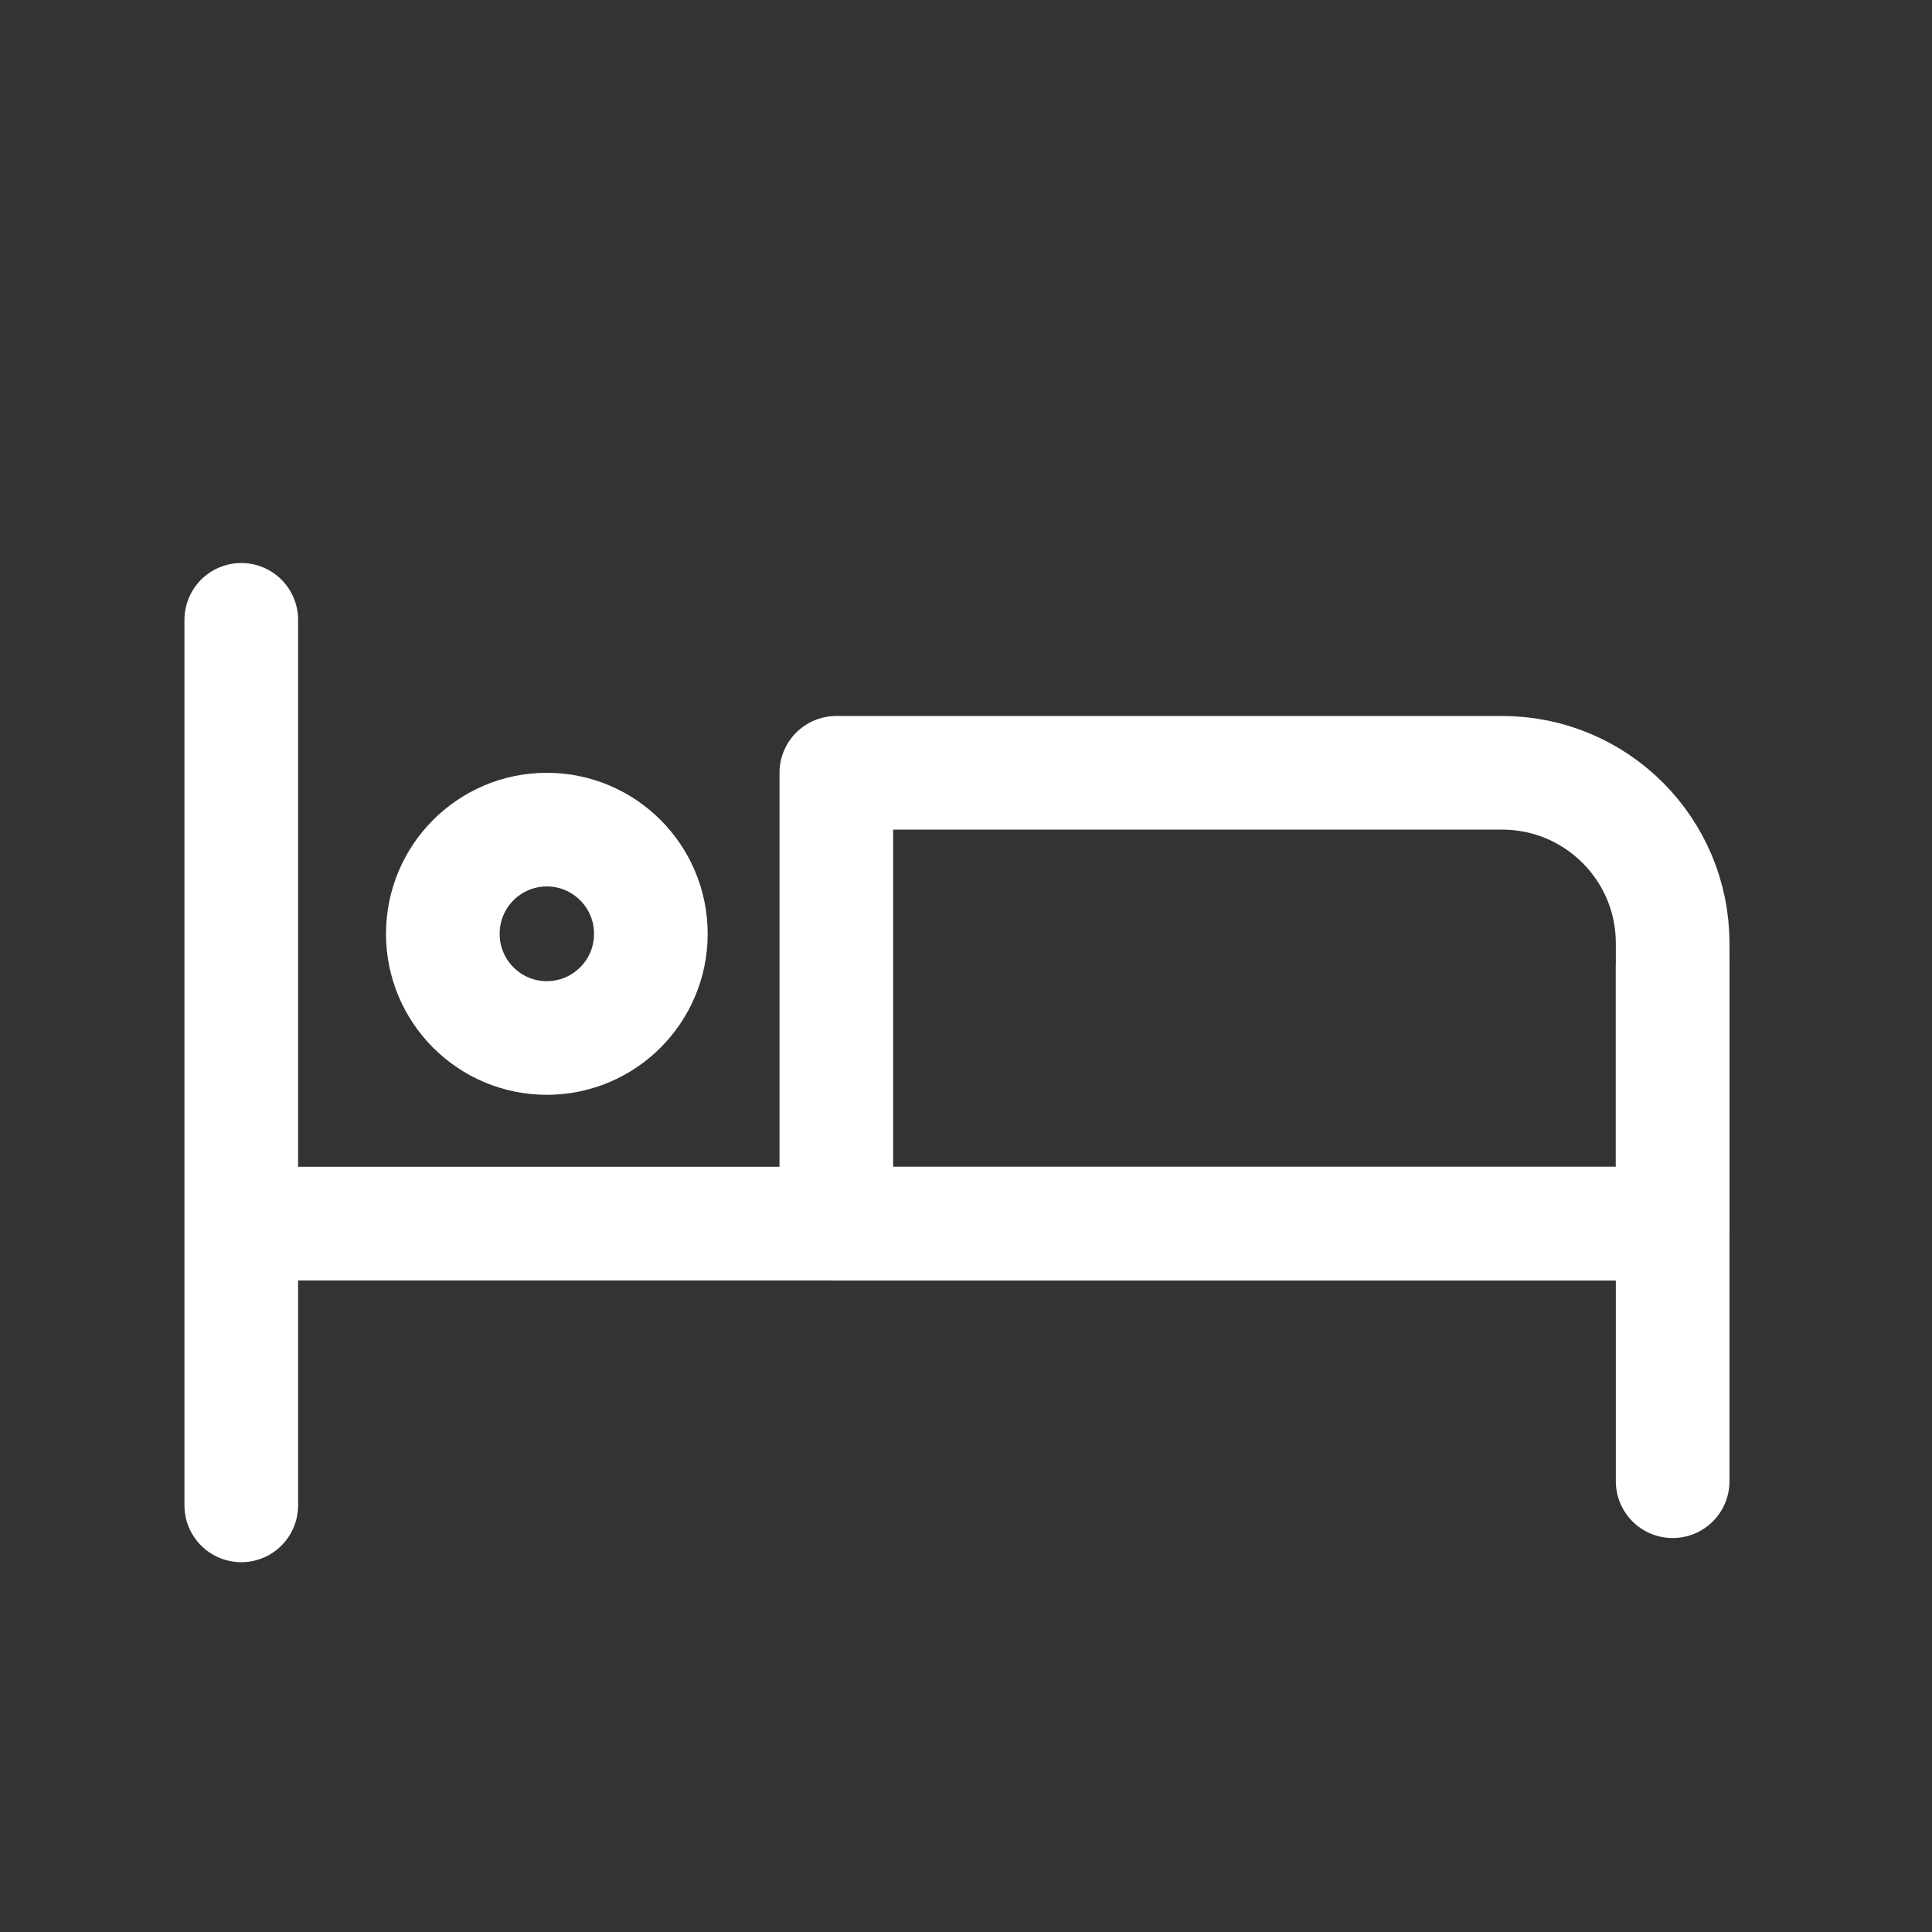 <svg width="34" height="34" viewBox="0 0 34 34" fill="none" xmlns="http://www.w3.org/2000/svg">
<rect x="0" y="0" width="34" height="34" fill="#333333" stroke="none"/>
<path d="M4.246 10.908V26.492" stroke="white" stroke-width="2" stroke-linecap="round" stroke-linejoin="round"/>
<path d="M29.436 17L29.436 26.067" stroke="white" stroke-width="2" stroke-linecap="round" stroke-linejoin="round"/>
<path d="M4.529 21.533H29.436" stroke="white" stroke-width="2" stroke-linecap="round" stroke-linejoin="round"/>
<path d="M11.454 16.434C11.454 17.447 10.633 18.267 9.623 18.267C8.613 18.267 7.793 17.447 7.793 16.434C7.793 15.42 8.613 14.6 9.623 14.6C10.633 14.6 11.454 15.42 11.454 16.434Z" stroke="white" stroke-width="2"/>
<path d="M14.718 13.6H26.436C28.093 13.6 29.436 14.944 29.436 16.6V21.534H14.718V13.6Z" stroke="white" stroke-width="2" stroke-linejoin="round"/>
</svg>
